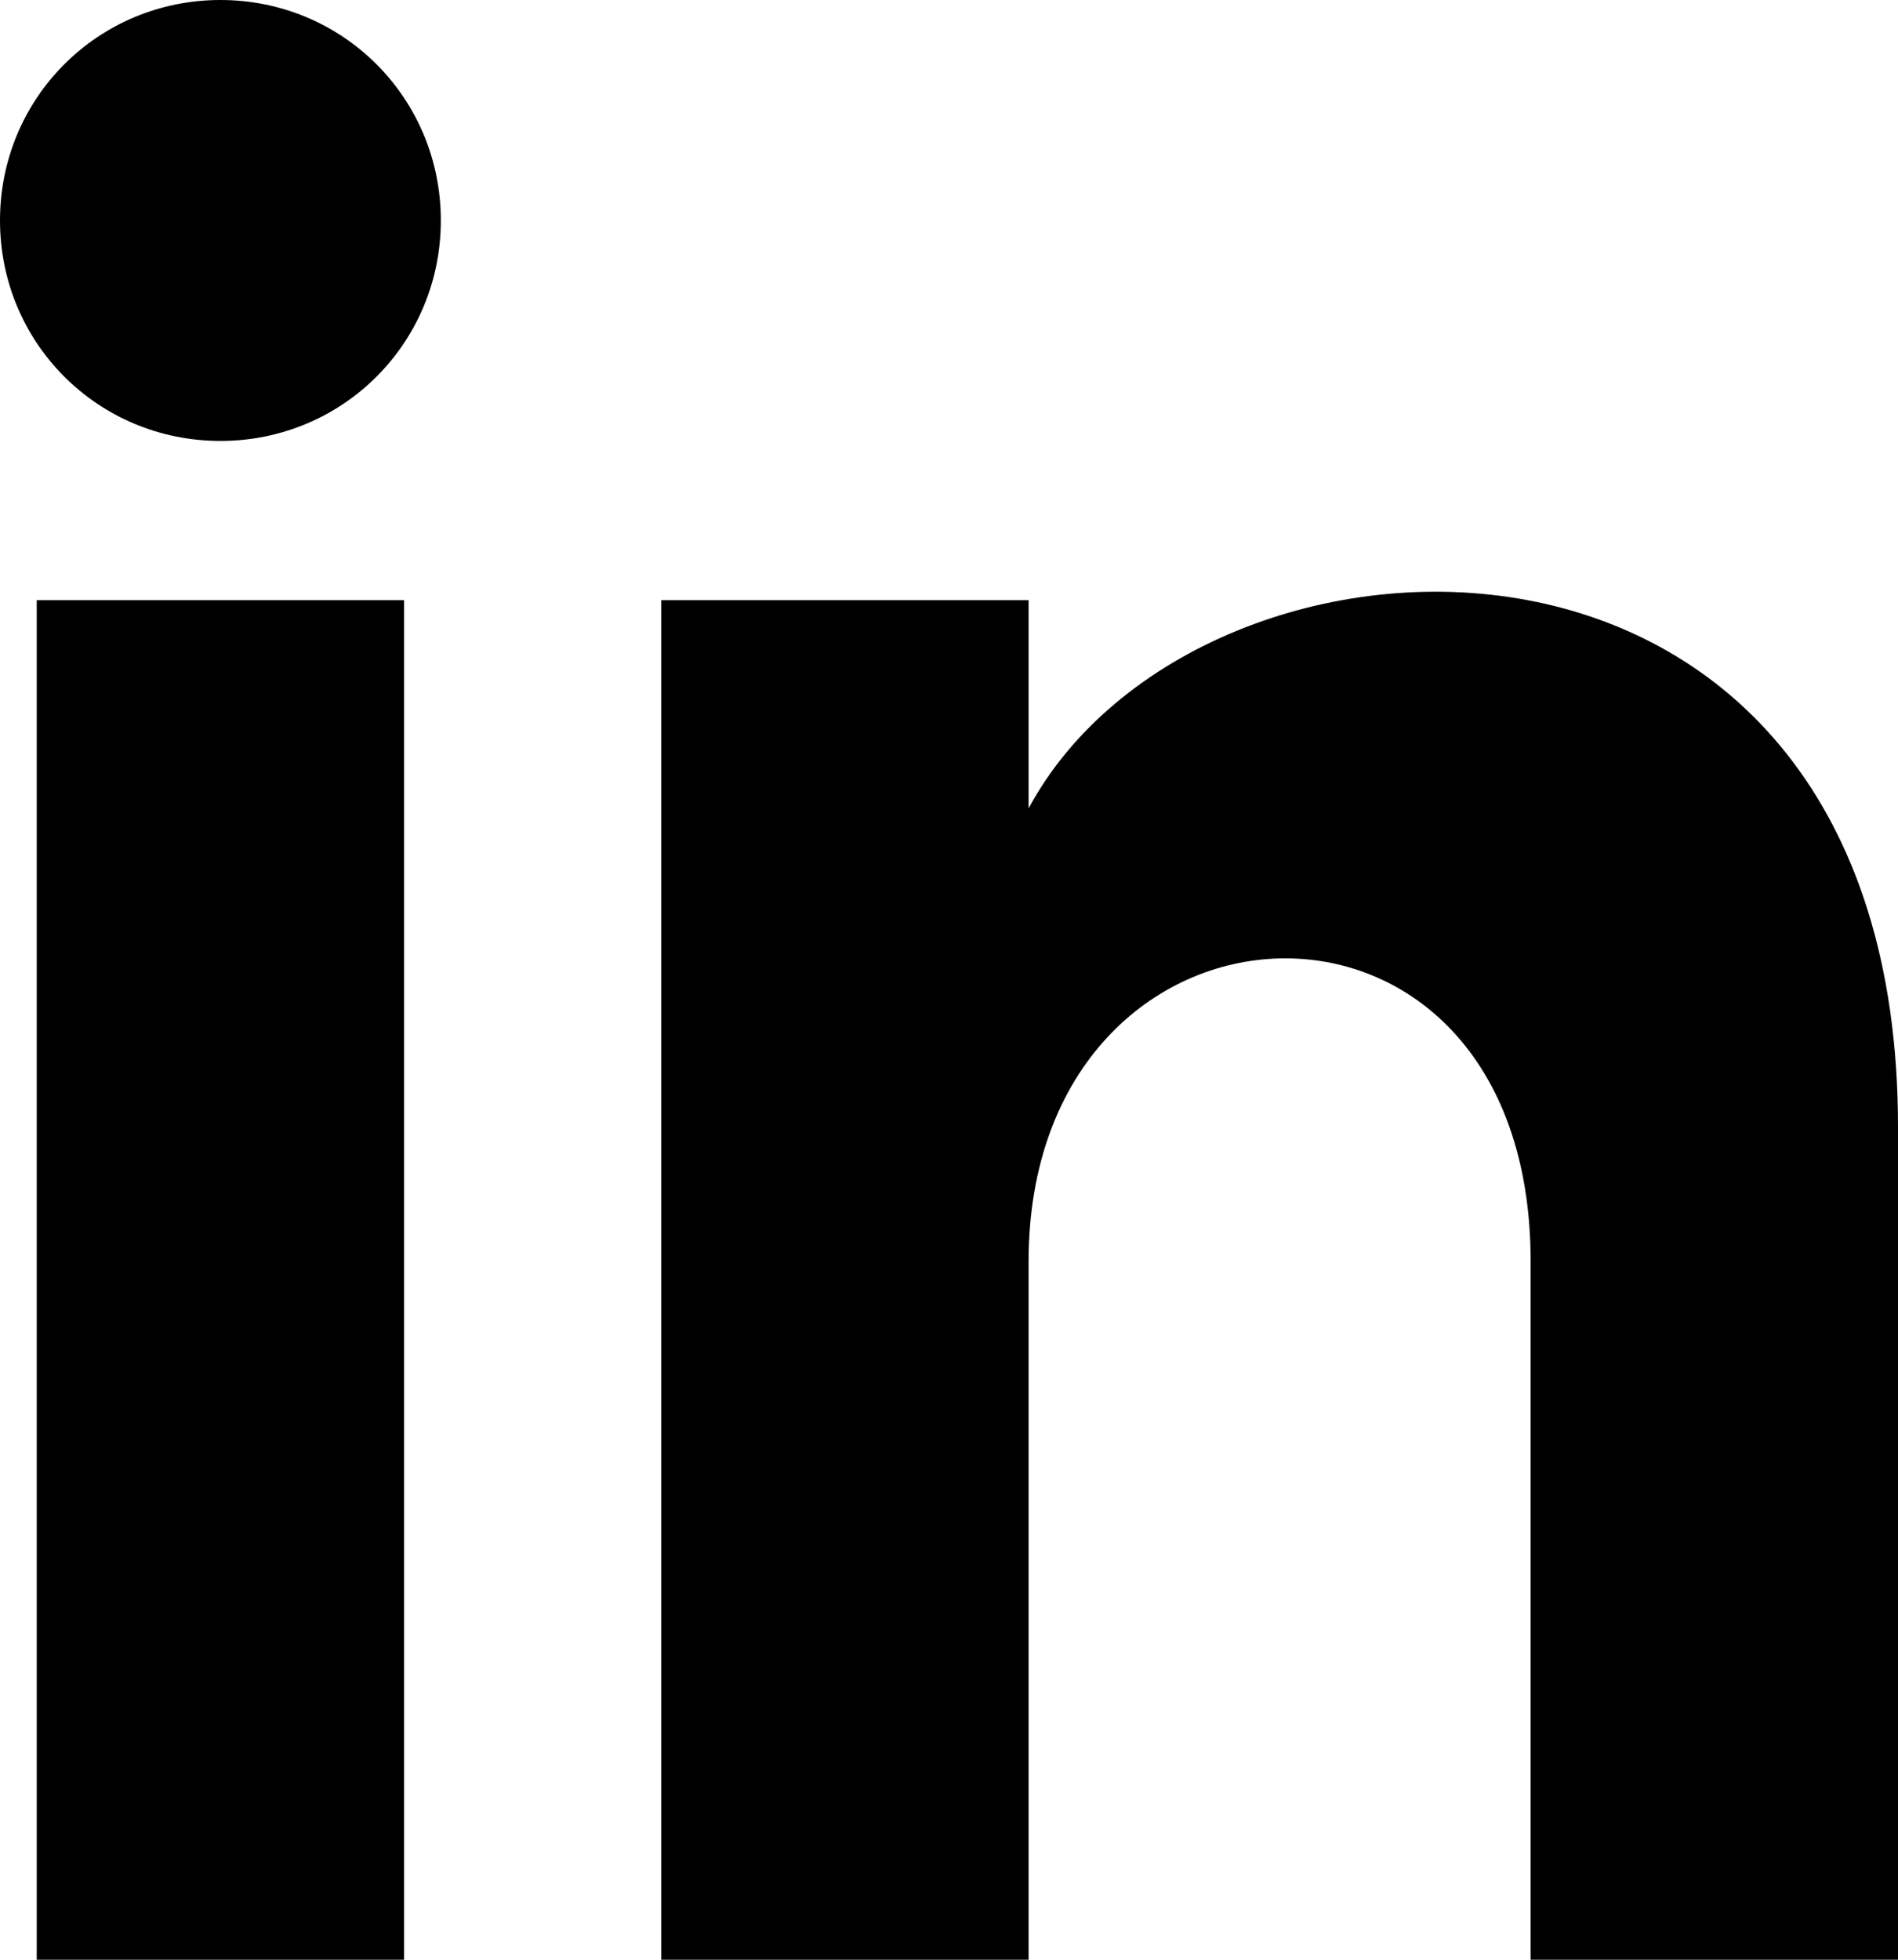 <?xml version="1.0" encoding="utf-8"?>
<svg xmlns="http://www.w3.org/2000/svg" width="620" height="640" viewBox="0 0 620 640" fill="none">
<path d="M12 640H132V196H12V640ZM72 0C32 0 0 32 0 72C0 112 32 144 72 144C112 144 144 112 144 72C144 32 112 0 72 0ZM336 264V196H216V640H336V412C336 284 500 276 500 412V640H620V368C620 152 392 160 336 264Z" fill="black"/>
</svg>